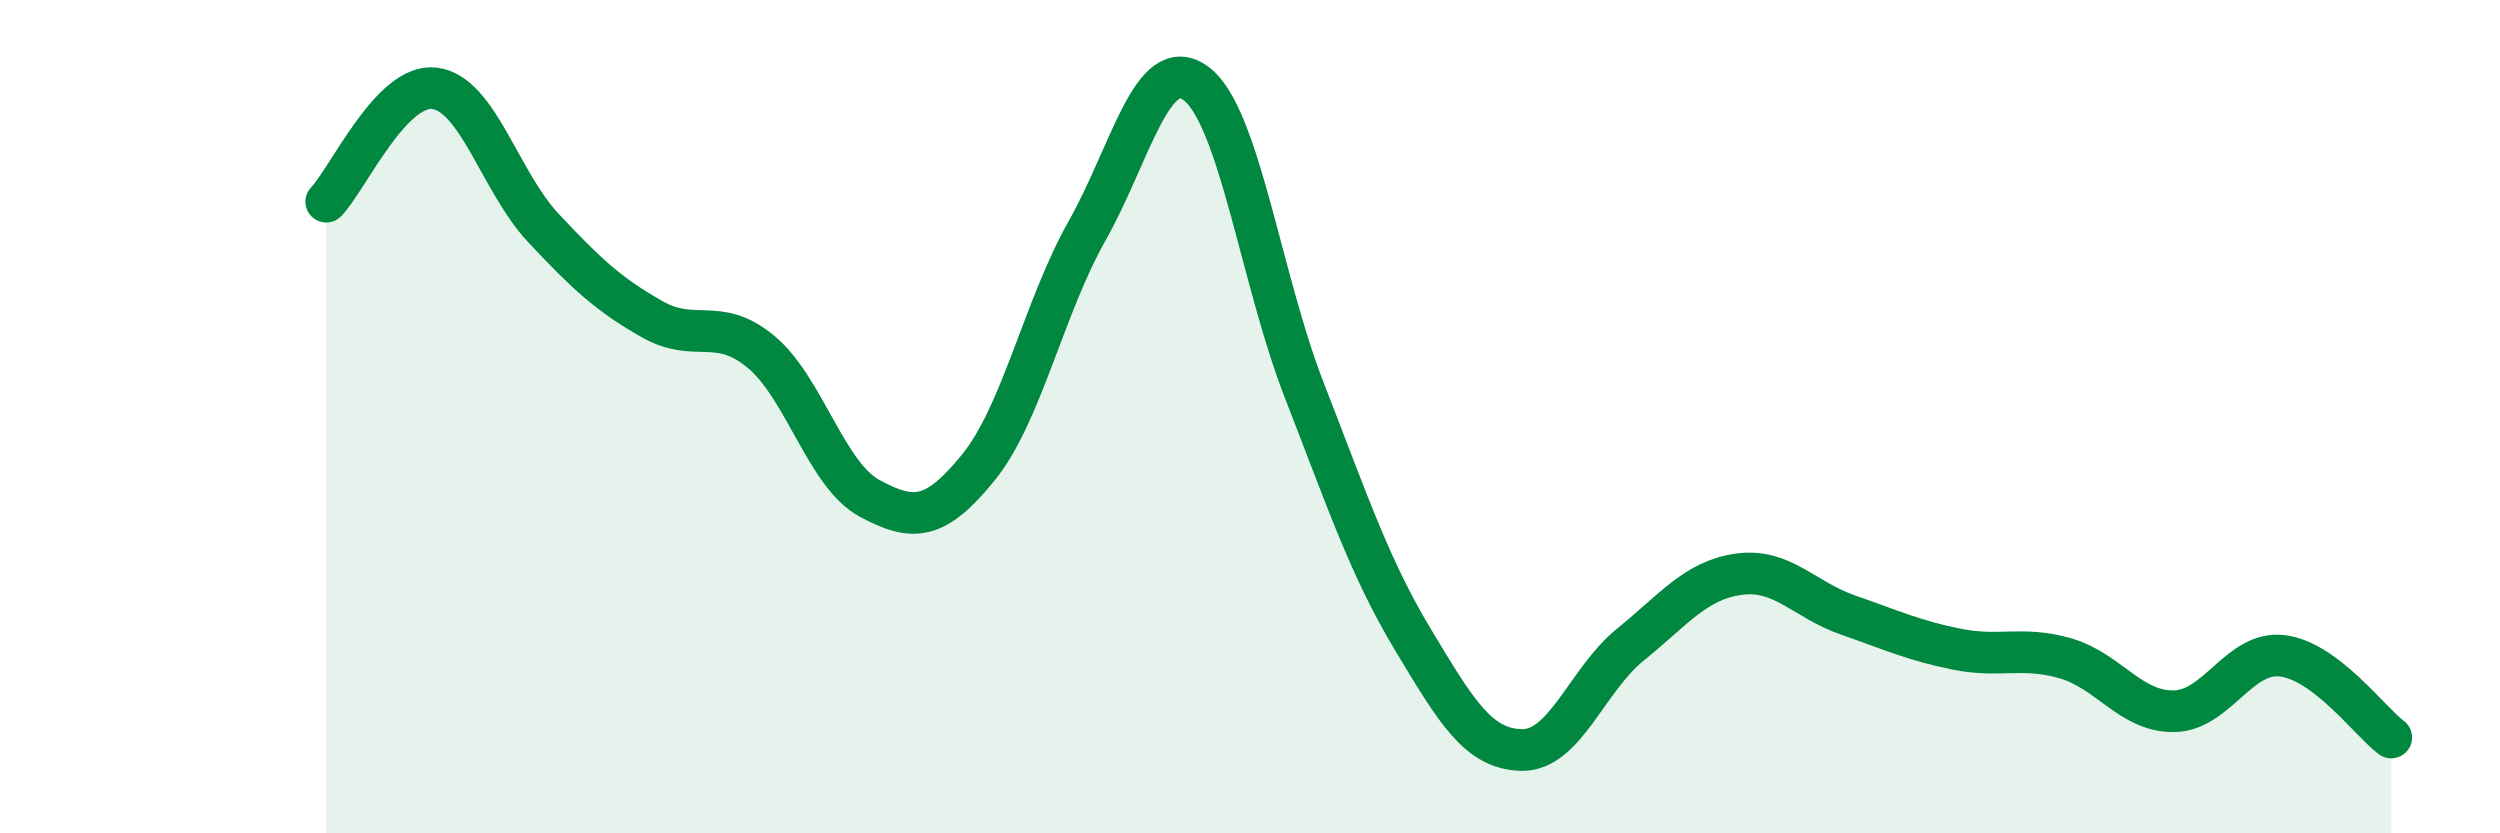 
    <svg width="60" height="20" viewBox="0 0 60 20" xmlns="http://www.w3.org/2000/svg">
      <path
        d="M 7.83,4.84 C 8.35,4.3 9.39,1.99 10.43,2.12 C 11.47,2.25 12,4.36 13.04,5.47 C 14.08,6.58 14.61,7.07 15.65,7.66 C 16.69,8.25 17.22,7.58 18.26,8.44 C 19.3,9.3 19.83,11.4 20.87,11.96 C 21.91,12.52 22.44,12.5 23.48,11.22 C 24.52,9.94 25.05,7.38 26.09,5.54 C 27.13,3.7 27.66,1.24 28.7,2 C 29.74,2.76 30.26,6.69 31.3,9.36 C 32.34,12.03 32.87,13.62 33.91,15.35 C 34.95,17.08 35.48,17.98 36.52,18 C 37.56,18.02 38.09,16.31 39.13,15.47 C 40.17,14.63 40.7,13.92 41.74,13.78 C 42.78,13.64 43.31,14.4 44.35,14.76 C 45.39,15.12 45.92,15.37 46.96,15.58 C 48,15.79 48.53,15.5 49.57,15.8 C 50.61,16.1 51.13,17.08 52.17,17.07 C 53.21,17.06 53.74,15.61 54.78,15.74 C 55.82,15.87 56.87,17.31 57.39,17.7L57.39 20L7.83 20Z"
        fill="#008740"
        opacity="0.1"
        stroke-linecap="round"
        stroke-linejoin="round"
      />
      <path
        d="M 7.83,4.84 C 8.35,4.3 9.39,1.99 10.43,2.12 C 11.47,2.25 12,4.36 13.04,5.47 C 14.08,6.58 14.61,7.07 15.65,7.66 C 16.69,8.25 17.22,7.58 18.26,8.44 C 19.3,9.3 19.83,11.4 20.87,11.96 C 21.91,12.52 22.44,12.5 23.48,11.22 C 24.52,9.94 25.05,7.38 26.09,5.54 C 27.13,3.7 27.66,1.24 28.7,2 C 29.74,2.76 30.26,6.69 31.3,9.36 C 32.34,12.03 32.87,13.62 33.91,15.35 C 34.95,17.08 35.48,17.98 36.52,18 C 37.56,18.02 38.09,16.31 39.13,15.47 C 40.17,14.63 40.7,13.92 41.74,13.78 C 42.78,13.64 43.31,14.4 44.35,14.76 C 45.39,15.12 45.92,15.37 46.96,15.58 C 48,15.79 48.53,15.5 49.57,15.8 C 50.61,16.1 51.13,17.08 52.17,17.07 C 53.21,17.06 53.74,15.61 54.78,15.74 C 55.82,15.87 56.87,17.31 57.39,17.7"
        stroke="#008740"
        stroke-width="1"
        fill="none"
        stroke-linecap="round"
        stroke-linejoin="round"
      />
    </svg>
  